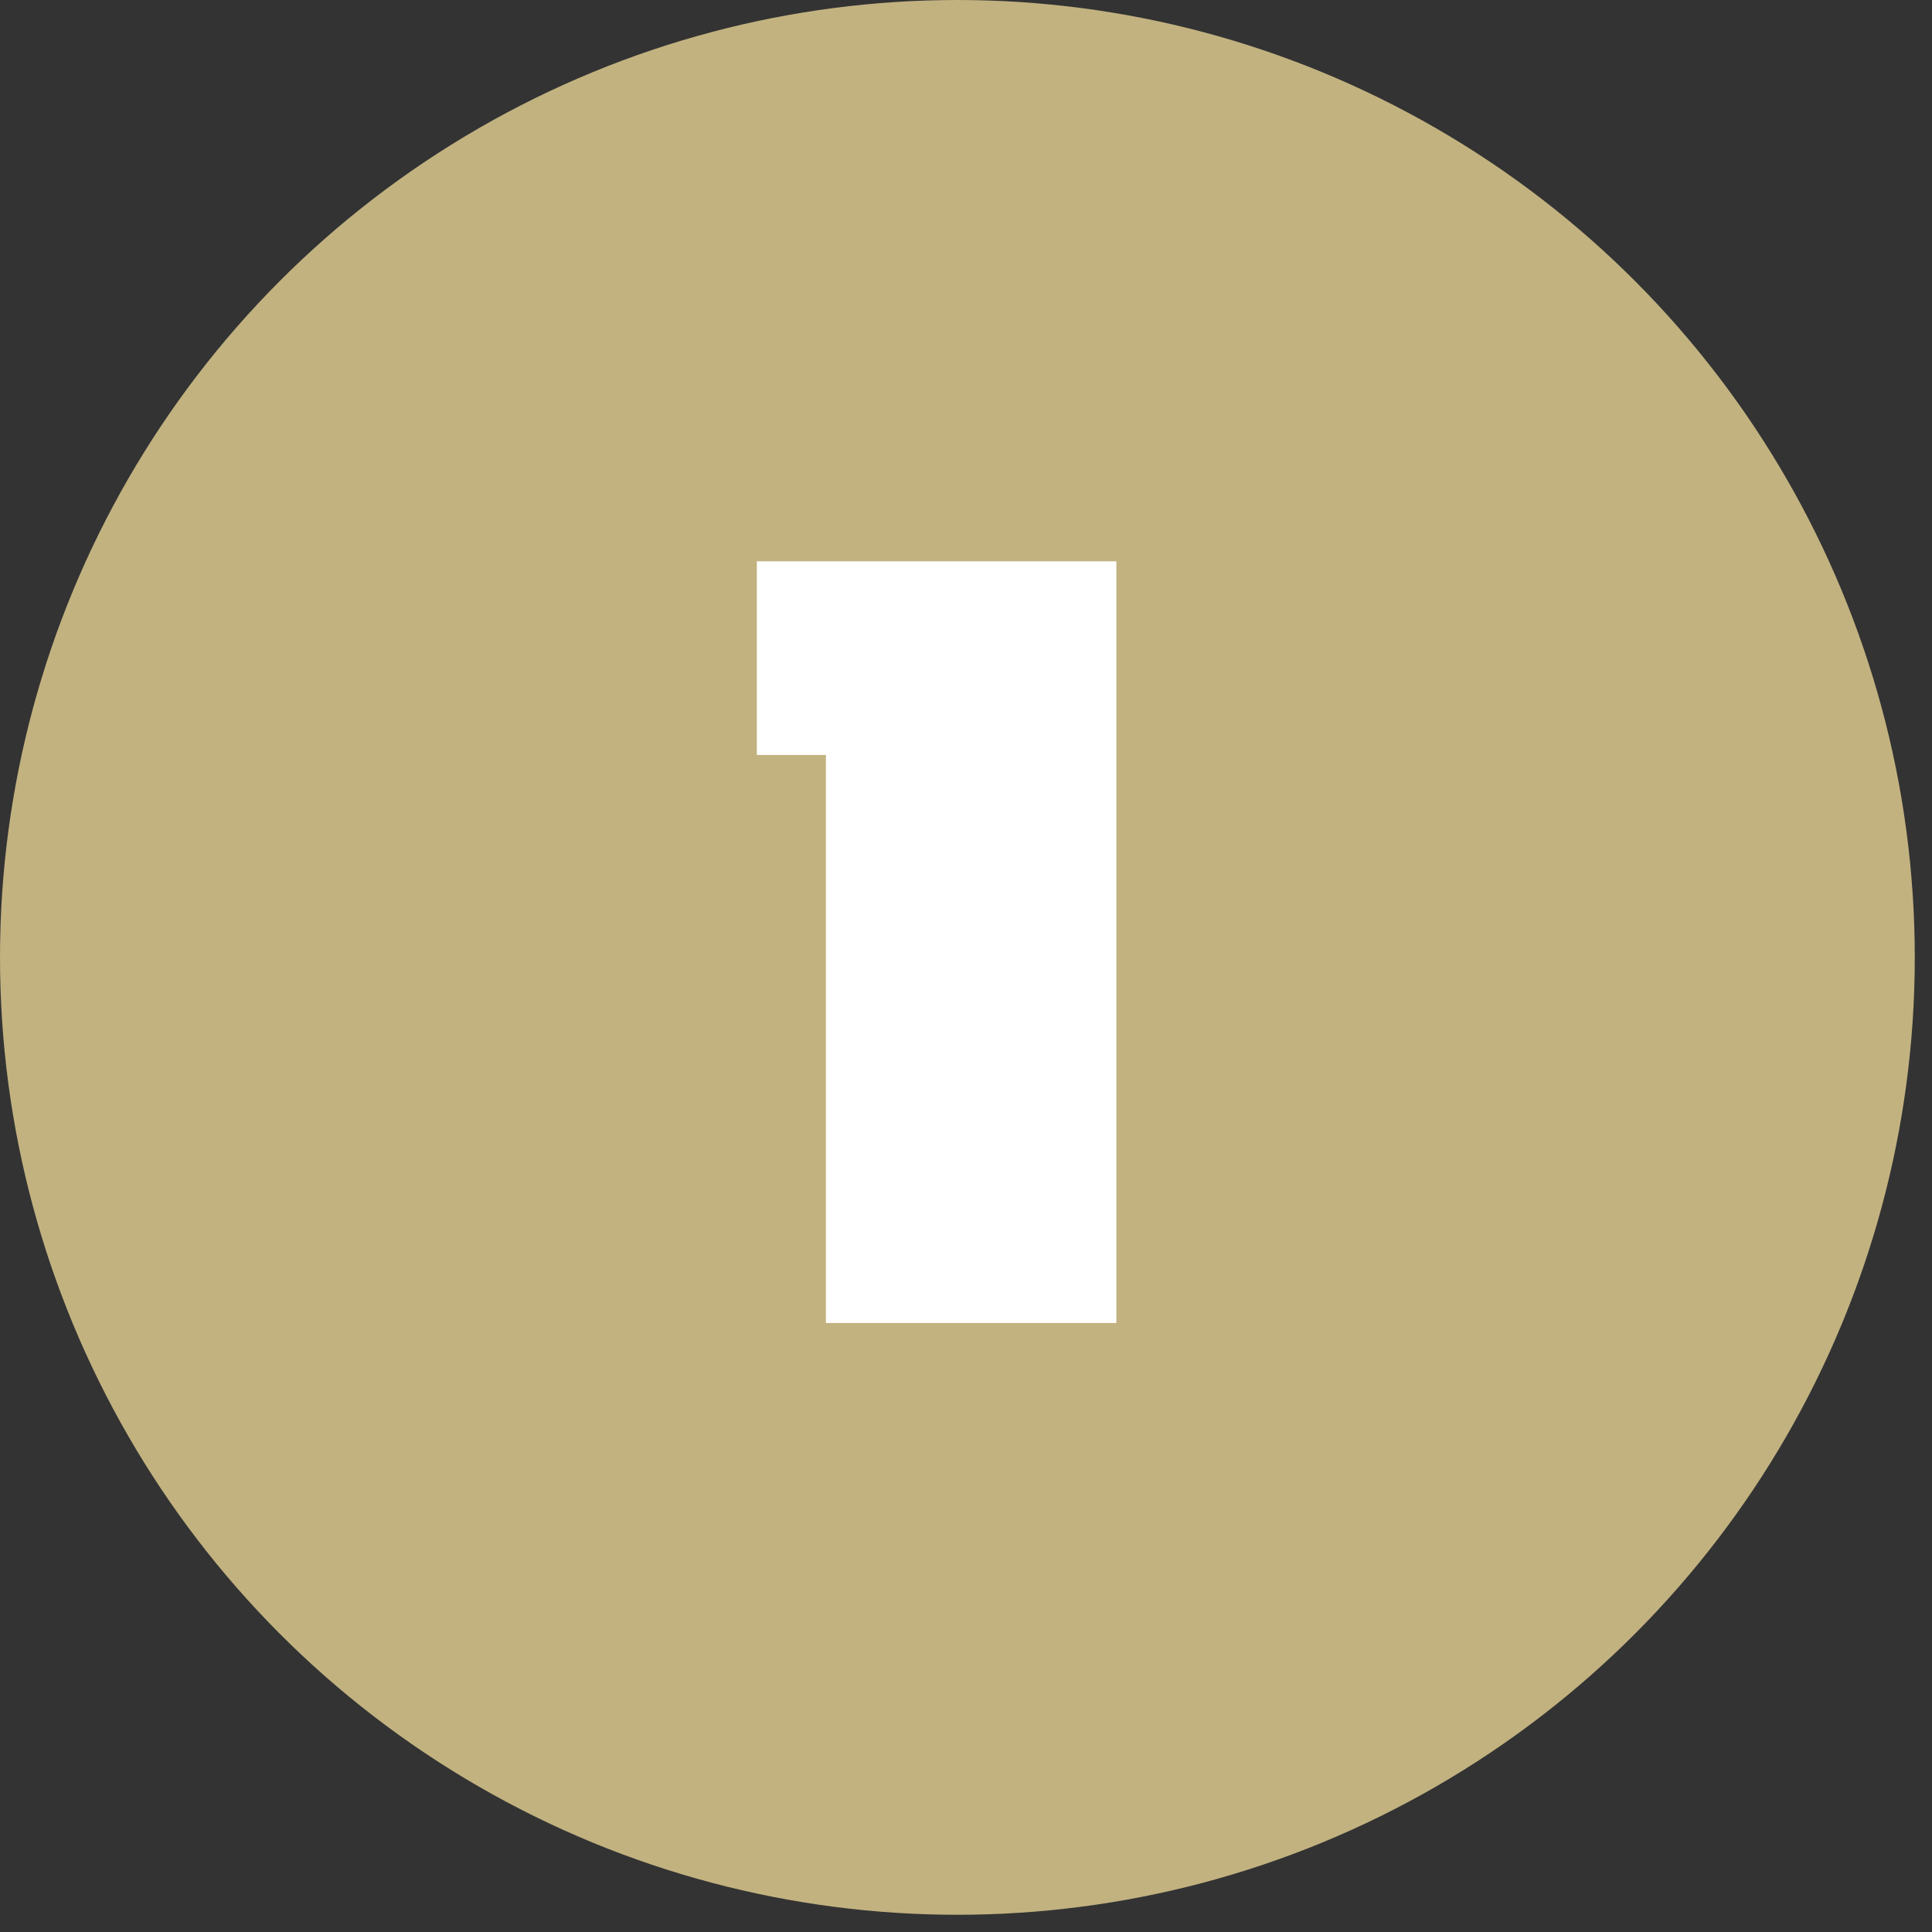 <svg xmlns="http://www.w3.org/2000/svg" id="Layer_1" viewBox="0 0 92 92"><rect x="0" y="0" width="92" height="92" fill="#333333" stroke="none"/><defs><style>      .st0 {        fill: #c2b280;      }      .st1 {        fill: #fff;      }    </style></defs><circle class="st0" cx="45.59" cy="45.59" r="45.59"></circle><path class="st1" d="M53.15,63h-13.82v-27.05h-3.29v-9.22h17.12v36.26Z"></path></svg>